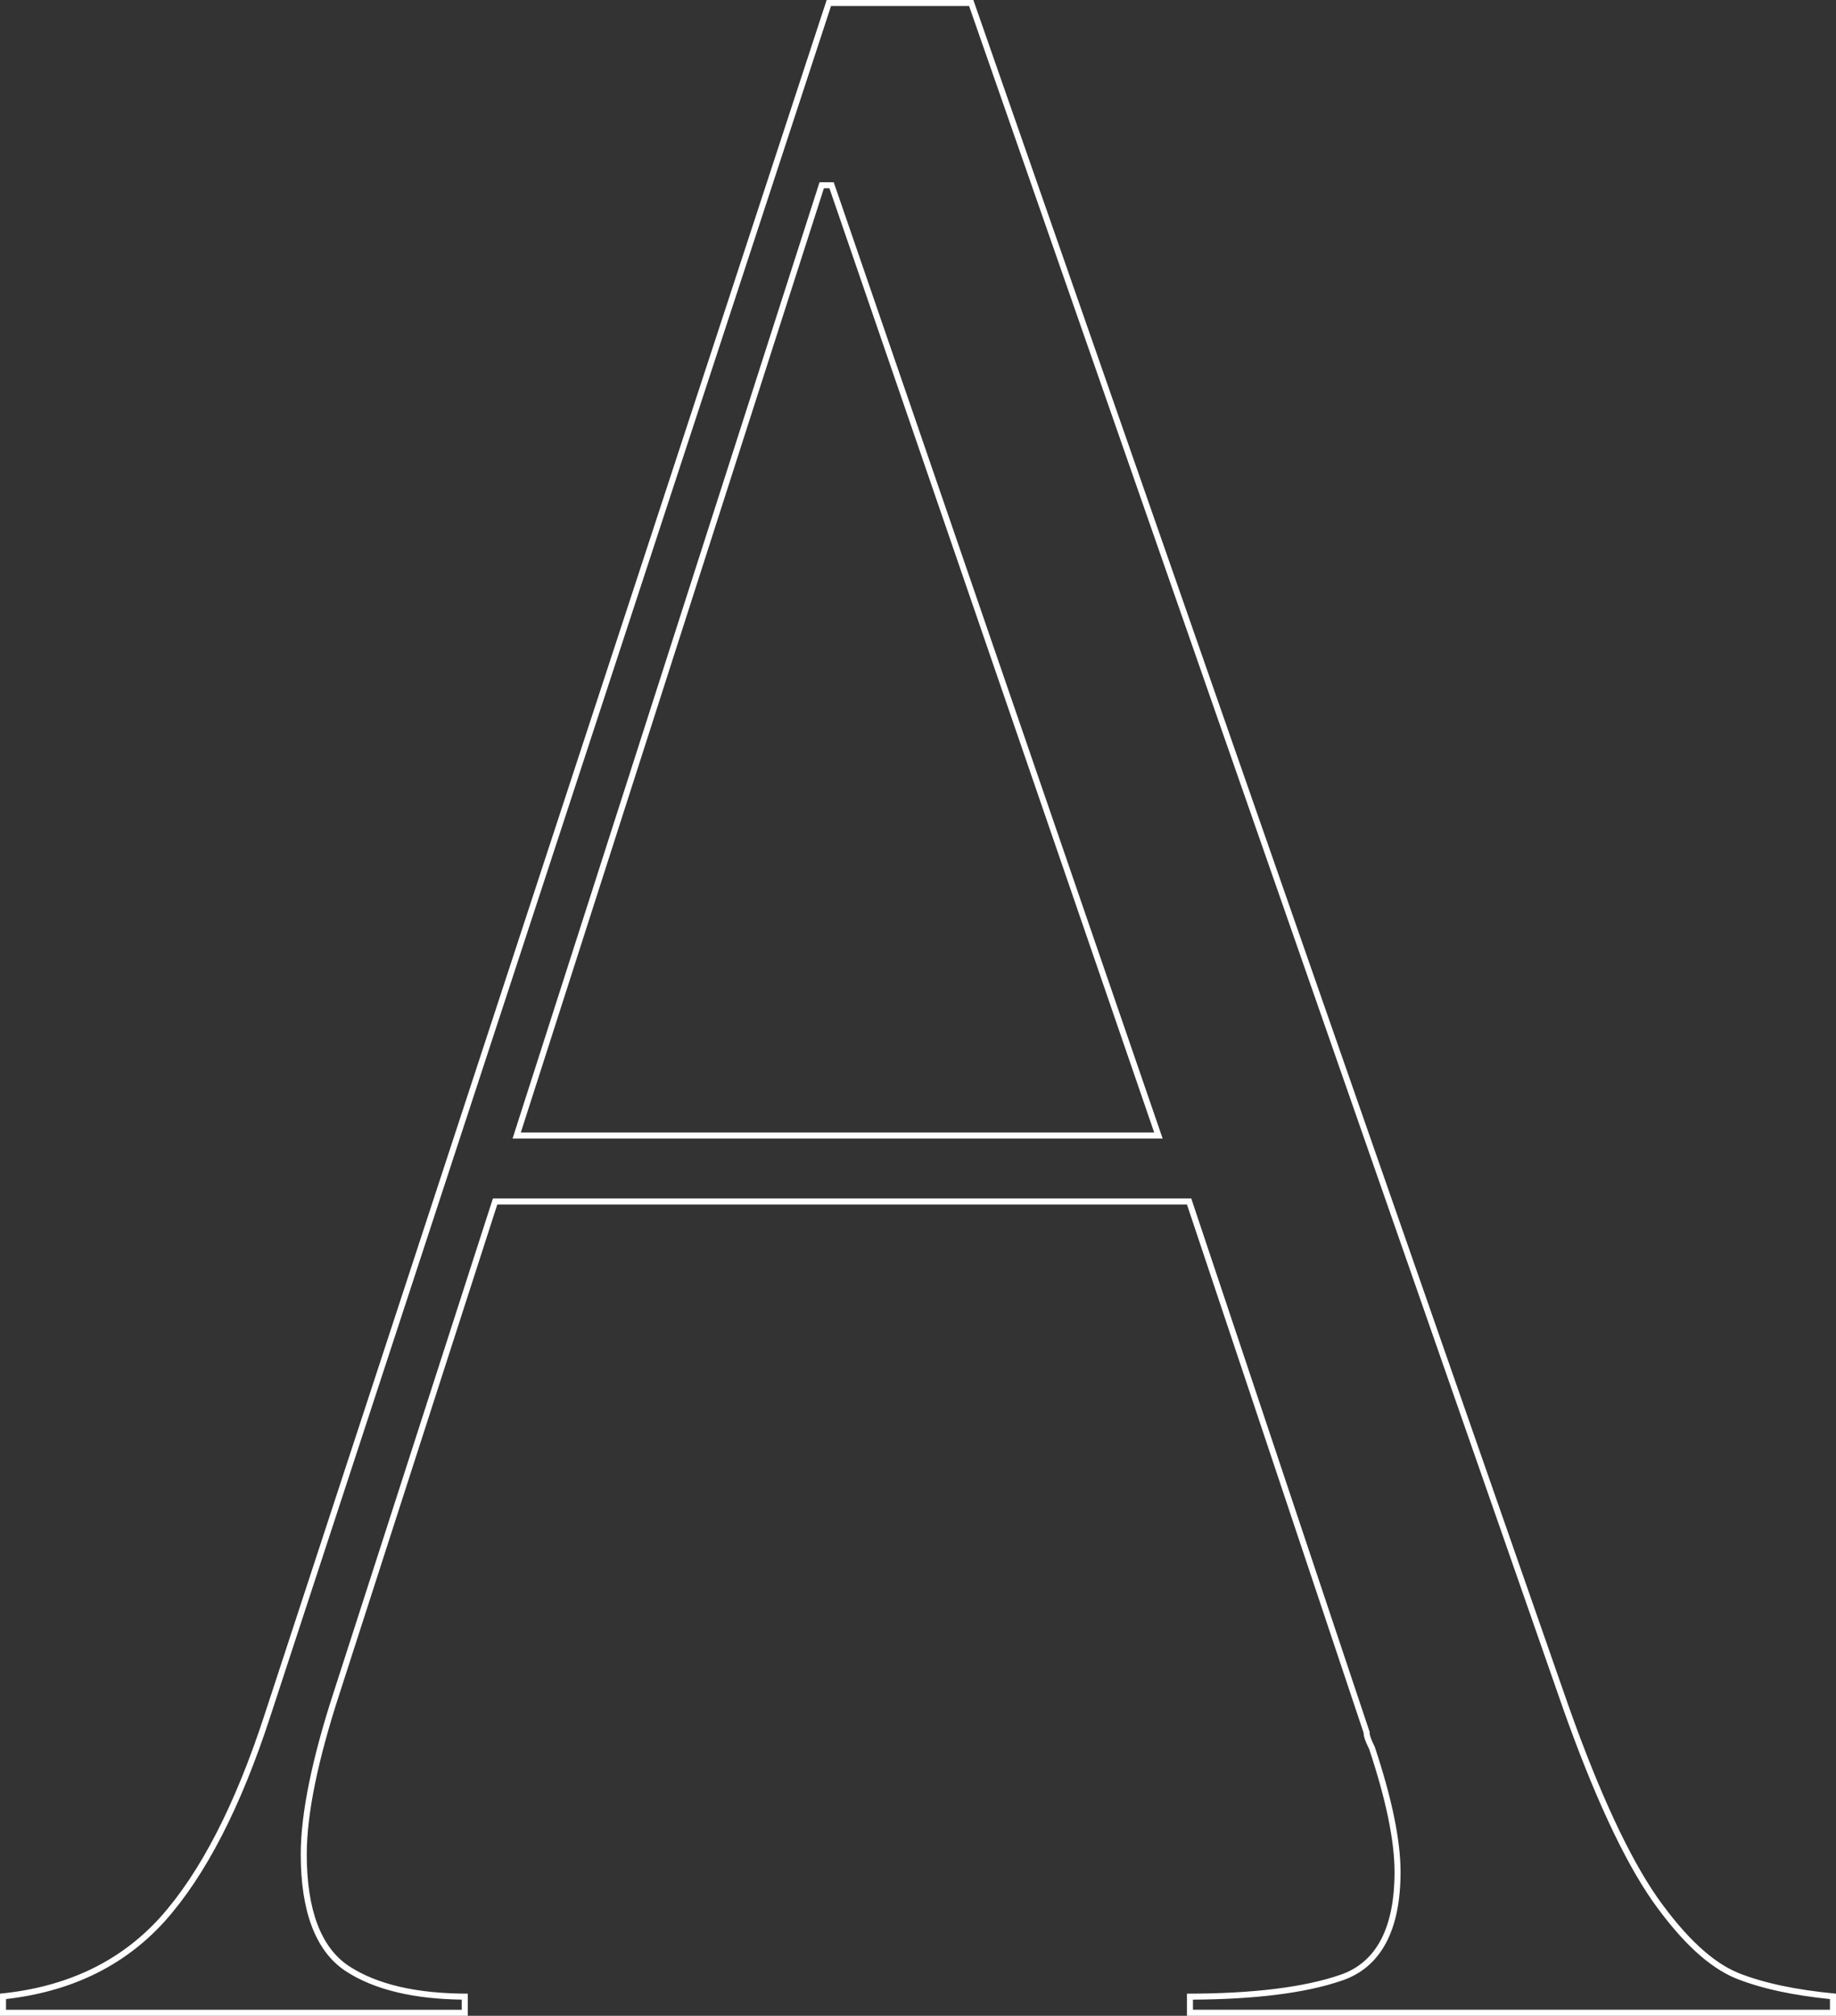 <?xml version="1.0" encoding="UTF-8"?> <svg xmlns="http://www.w3.org/2000/svg" xmlns:xlink="http://www.w3.org/1999/xlink" xmlns:xodm="http://www.corel.com/coreldraw/odm/2003" xml:space="preserve" width="121.785mm" height="133.658mm" version="1.1" style="shape-rendering:geometricPrecision; text-rendering:geometricPrecision; image-rendering:optimizeQuality; fill-rule:evenodd; clip-rule:evenodd" viewBox="0 0 3277.44 3596.95"><rect x="0" y="0" width="3277.44" height="3596.95" fill="#333333" stroke="none"/> <defs> <style type="text/css"> .fil0 {fill:white} </style> </defs> <g id="Слой_x0020_1">  <g> <path class="fil0" d="M2444.08 3120.98c-6.59,-13.18 -9.88,-22.23 -9.88,-28.82l-315.39 -942.88 -1231.1 0 -281.63 872.89c-38.7,118.58 -58.47,214.93 -58.47,286.57 0,99.64 25.53,166.34 74.94,199.28 50.23,32.94 121.05,49.41 212.46,49.41l0 39.53 -835 0 0 -39.53c118.58,-11.53 214.1,-56.82 285.74,-135.87 71.64,-79.88 134.23,-200.93 186.93,-363.15l1002.99 -3058.39 261.86 0 1062.29 3043.57c55.99,158.11 109.52,271.75 158.93,342.57 50.23,70.82 97.99,115.29 144.11,134.23 45.29,18.11 103.76,30.47 174.58,37.05l0 39.53 -1158.63 0 0 -39.53c118.58,0 209.99,-11.53 274.22,-33.76 64.23,-22.23 96.35,-84 96.35,-183.64 0,-54.35 -14.82,-127.64 -45.29,-219.04zm-1514.37 -1100.16l1130.63 0 -579.73 -1684.83 -9.88 0 -541.03 1684.83zm1859.98 1026.29l-1059.76 -3036.34 -246.48 0 -1000.55 3050.95c-26.46,81.46 -55.44,152.68 -86.83,213.65 -31.64,61.48 -65.79,112.6 -102.33,153.33l-0.04 0.04c-36.77,40.58 -79.65,72.49 -128.53,95.73 -46.15,21.94 -97.65,36.14 -154.4,42.6l0 19.11 813.48 0 0 -18.08c-42.11,-0.61 -79.88,-4.8 -113.3,-12.57 -36.69,-8.53 -68.12,-21.38 -94.28,-38.53l-0.08 -0.04c-26.66,-17.78 -46.81,-44.52 -60.19,-80.1 -12.96,-34.46 -19.54,-77.21 -19.54,-128.14 0,-36.36 5.01,-78.99 14.92,-127.56 9.88,-48.42 24.61,-102.64 44.09,-162.33l0.01 0 281.62 -872.85 2.41 -7.48 7.8 0 1231.1 0 7.71 0 2.46 7.36 315.39 942.88 0.59 1.76 0 1.64c0,2.12 0.62,4.88 1.84,8.41 1.51,4.35 3.81,9.5 6.87,15.62l0.33 0.66 0.26 0.76c15.27,45.81 26.65,87.13 34.24,123.84 7.79,37.69 11.64,70.59 11.64,98.57 0,51.59 -8.47,93.64 -25.42,125.94 -17.37,33.12 -43.45,55.81 -78.21,67.84 -33.09,11.45 -72.95,20.11 -119.57,25.84 -43.2,5.32 -92.33,8.19 -147.38,8.51l0 18.03 1137.1 0 0 -19.04c-32.19,-3.28 -61.71,-7.77 -88.47,-13.45 -29.63,-6.29 -56.12,-14.08 -79.33,-23.36l-0.09 -0.04c-24.27,-9.97 -48.83,-26.51 -73.75,-49.72 -24.51,-22.82 -49.48,-52.2 -75.03,-88.21l-0.04 -0.09c-25.4,-36.41 -51.78,-83.75 -78.91,-142.23 -26.4,-56.91 -53.6,-124.48 -81.37,-202.91l0 -0.04zm-729.35 -1015.52l-1130.63 0 -14.73 0 4.51 -14.05 541.03 -1684.83 2.4 -7.48 7.82 0 9.88 0 7.67 0 2.51 7.27 579.73 1684.83 4.9 14.26 -15.08 0z"></path> </g> </g> </svg> 